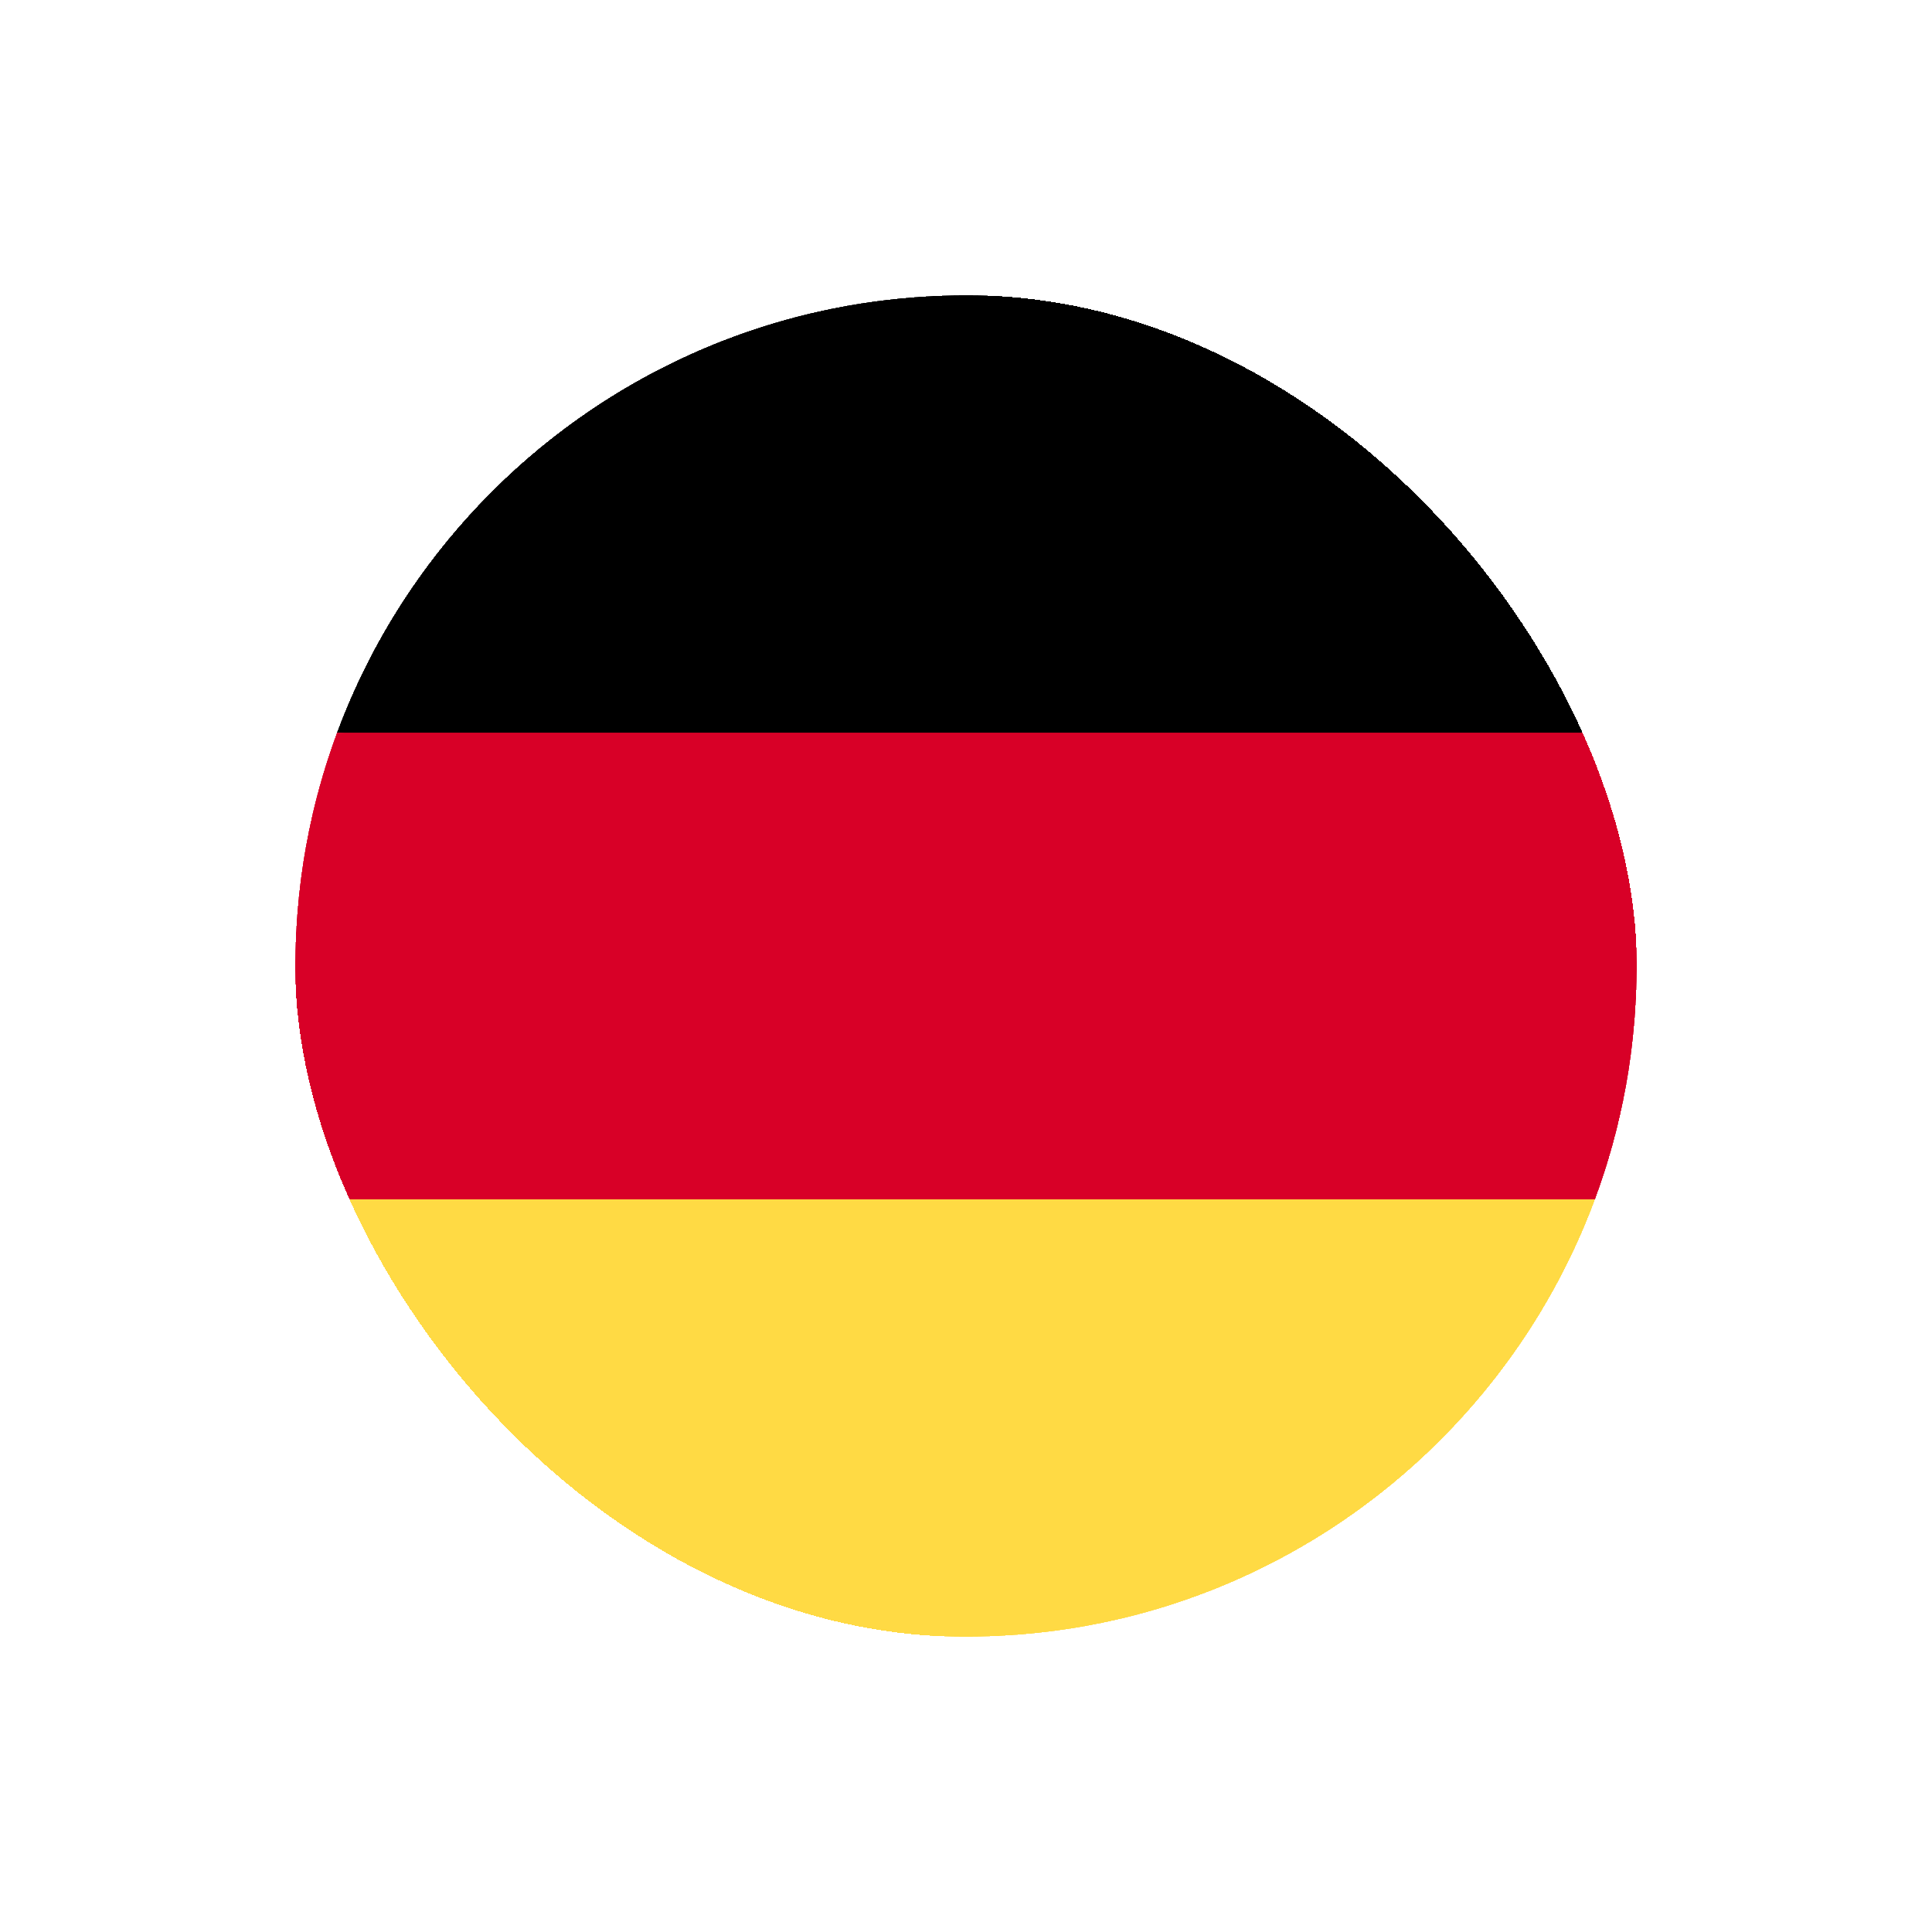 <svg width="72" height="72" viewBox="0 0 72 72" fill="none" xmlns="http://www.w3.org/2000/svg">
<g id="DEU" filter="url(#filter0_d_2861_12663)">
<path id="Vector" d="M12.555 40.695C16.087 50.215 25.251 57 36 57C46.749 57 55.912 50.215 59.445 40.695L36 38.522L12.555 40.695V40.695Z" fill="#FFDA44"/>
<path id="Vector_2" d="M36 7C25.251 7 16.087 13.784 12.555 23.304L36 25.478L59.445 23.304C55.912 13.784 46.749 7 36 7Z" fill="black"/>
<path id="Vector_3" d="M12.555 23.305C11.55 26.014 11 28.942 11 32C11 35.058 11.55 37.987 12.555 40.696H59.445C60.45 37.987 61 35.058 61 32C61 28.942 60.45 26.014 59.445 23.305H12.555Z" fill="#D80027"/>
<rect x="9.5" y="5.5" width="53" height="53" rx="26.5" stroke="white" stroke-width="3" shape-rendering="crispEdges"/>
</g>
<defs>
<filter id="filter0_d_2861_12663" x="0" y="0" width="72" height="72" filterUnits="userSpaceOnUse" color-interpolation-filters="sRGB">
<feFlood flood-opacity="0" result="BackgroundImageFix"/>
<feColorMatrix in="SourceAlpha" type="matrix" values="0 0 0 0 0 0 0 0 0 0 0 0 0 0 0 0 0 0 127 0" result="hardAlpha"/>
<feOffset dy="4"/>
<feGaussianBlur stdDeviation="4"/>
<feComposite in2="hardAlpha" operator="out"/>
<feColorMatrix type="matrix" values="0 0 0 0 0.635 0 0 0 0 0.706 0 0 0 0 0.792 0 0 0 0.3 0"/>
<feBlend mode="normal" in2="BackgroundImageFix" result="effect1_dropShadow_2861_12663"/>
<feBlend mode="normal" in="SourceGraphic" in2="effect1_dropShadow_2861_12663" result="shape"/>
</filter>
</defs>
</svg>
